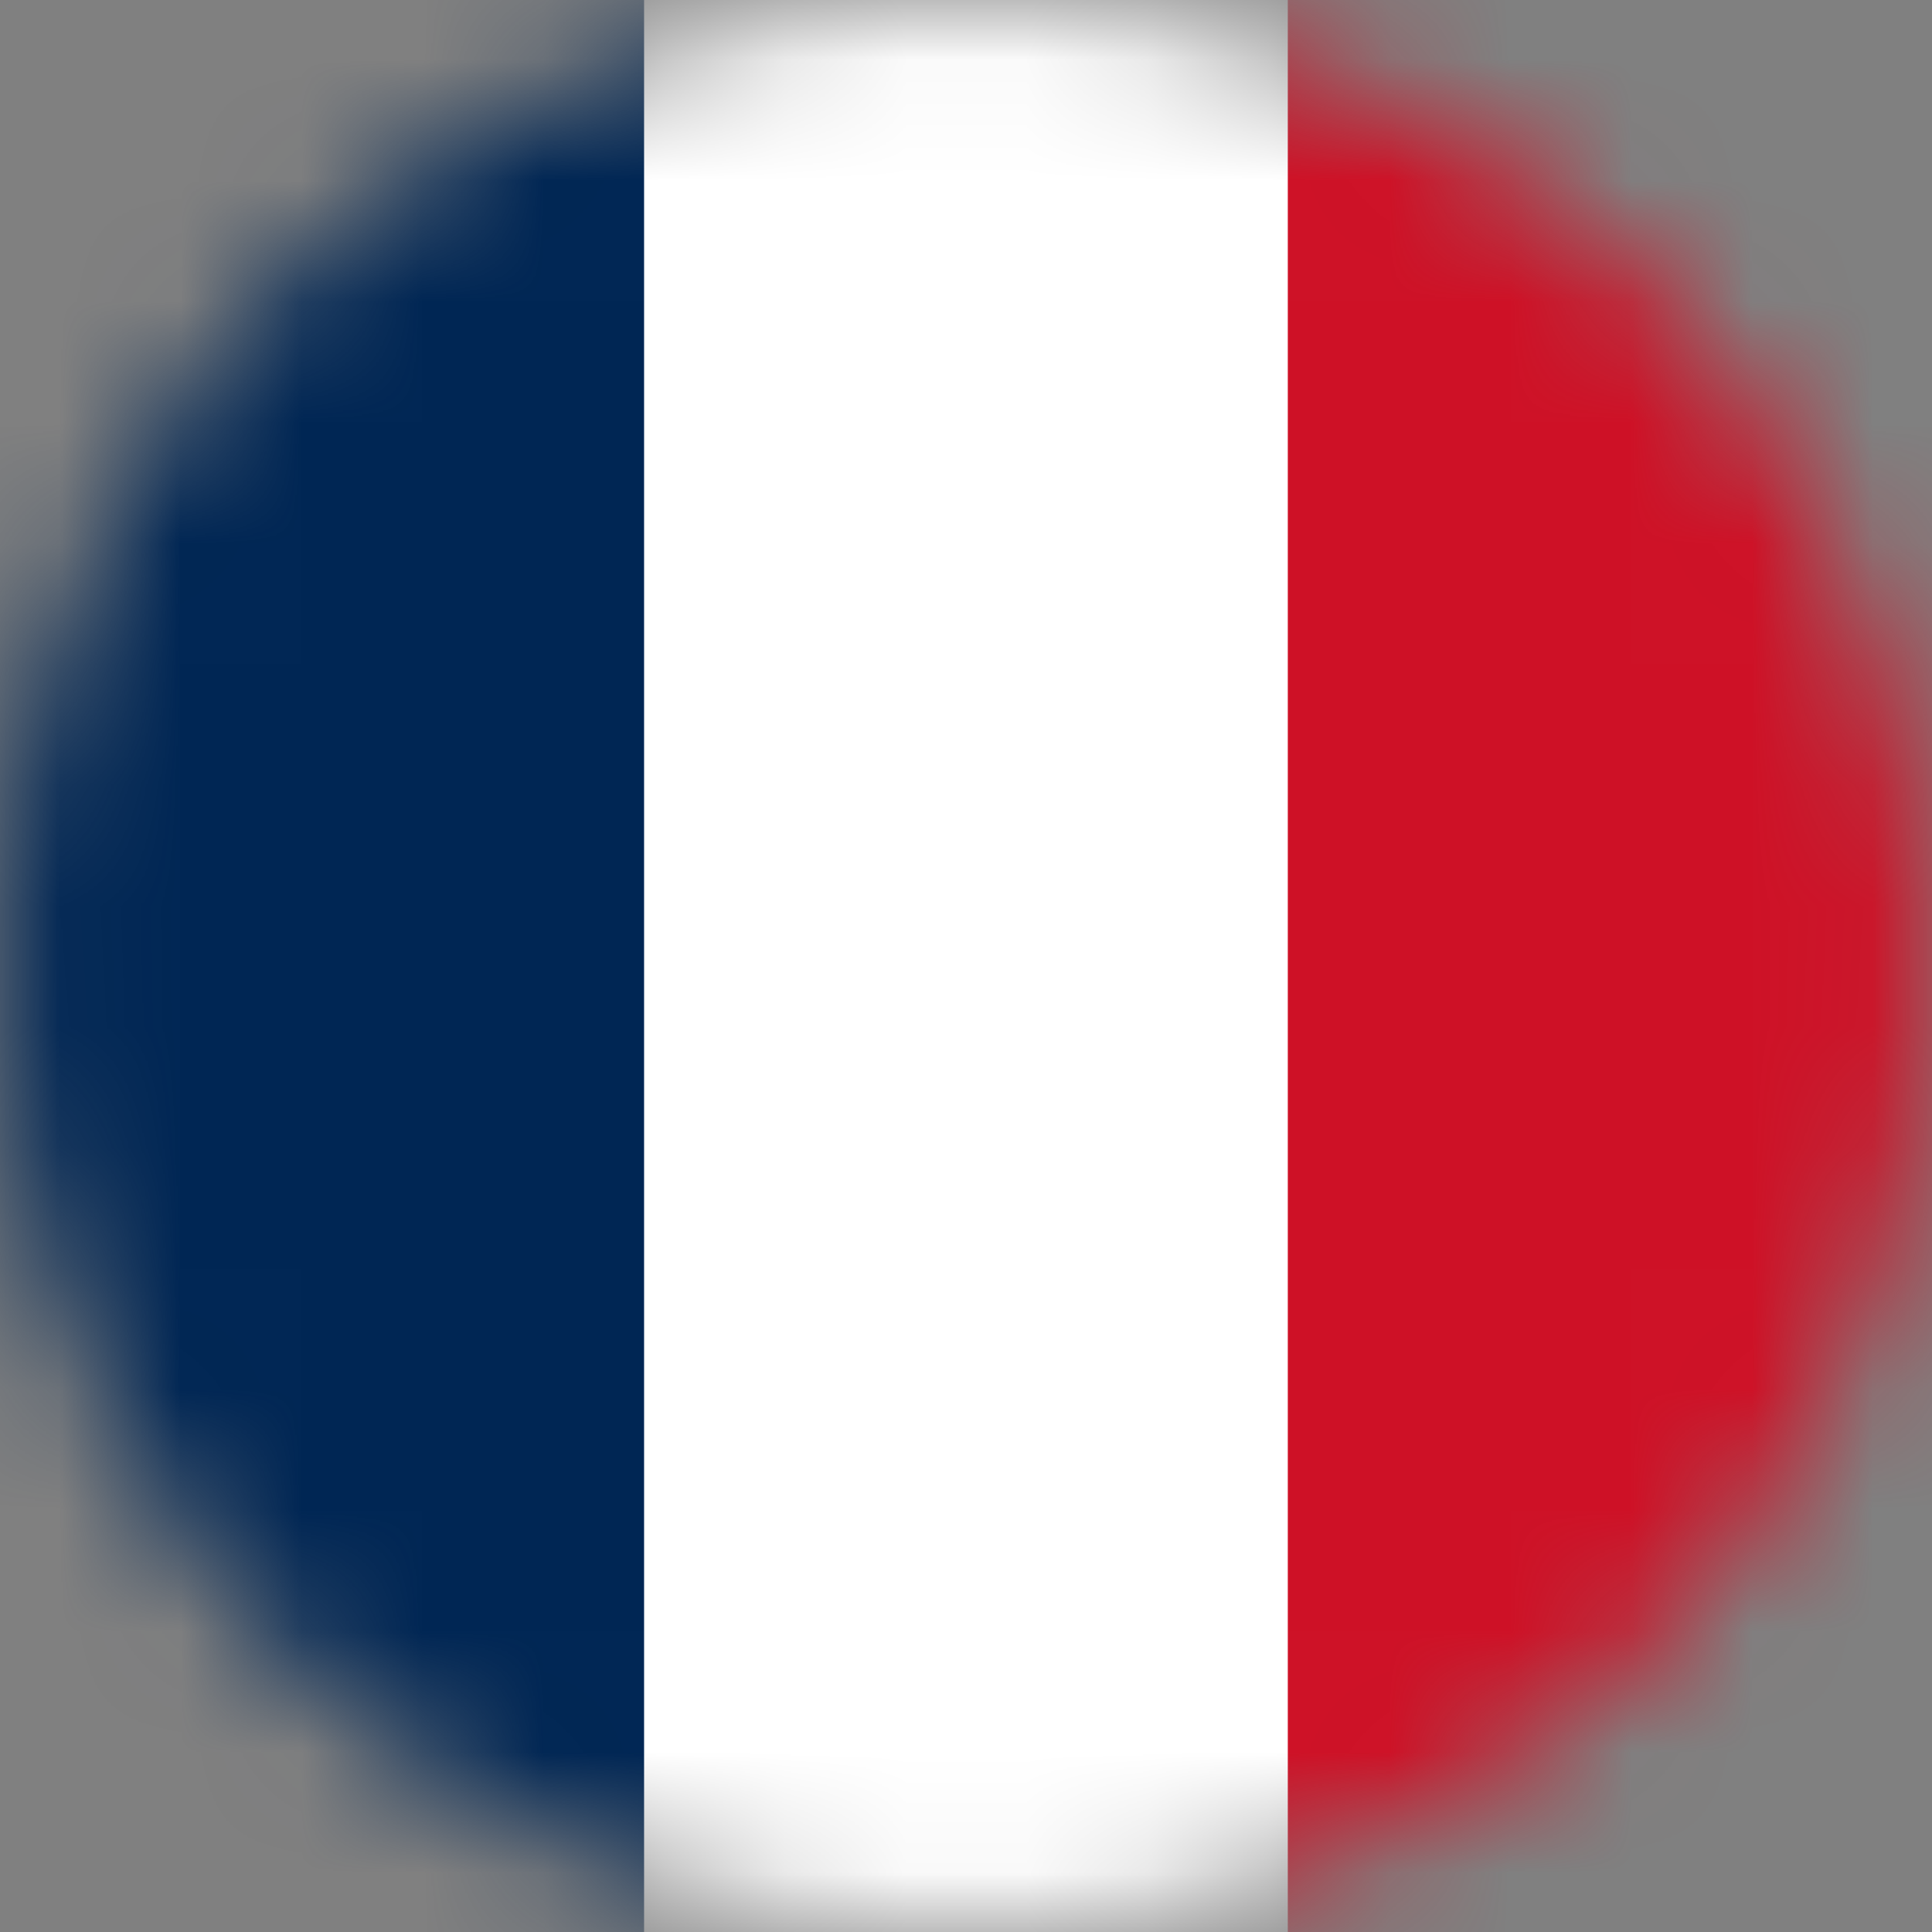 <svg width="16" height="16" viewBox="0 0 16 16" fill="none" xmlns="http://www.w3.org/2000/svg">
<rect x="0" y="0" width="16" height="16" fill="#808080" stroke="none"/>
<g id="ico/France (FR)" clip-path="url(#clip0_22_3794)">
<mask id="mask0_22_3794" style="mask-type:alpha" maskUnits="userSpaceOnUse" x="0" y="0" width="16" height="16">
<circle id="Ellipse 1" cx="8" cy="8" r="8" fill="#D9D9D9"/>
</mask>
<g mask="url(#mask0_22_3794)">
<path id="Vector" d="M0 0H16V16H0V0Z" fill="white"/>
<path id="Vector_2" d="M0 0H5.334V16H0V0Z" fill="#002654"/>
<path id="Vector_3" d="M10.665 0H16V16H10.665V0Z" fill="#CE1126"/>
</g>
</g>
<defs>
<clipPath id="clip0_22_3794">
<rect width="16" height="16" fill="white"/>
</clipPath>
</defs>
</svg>
